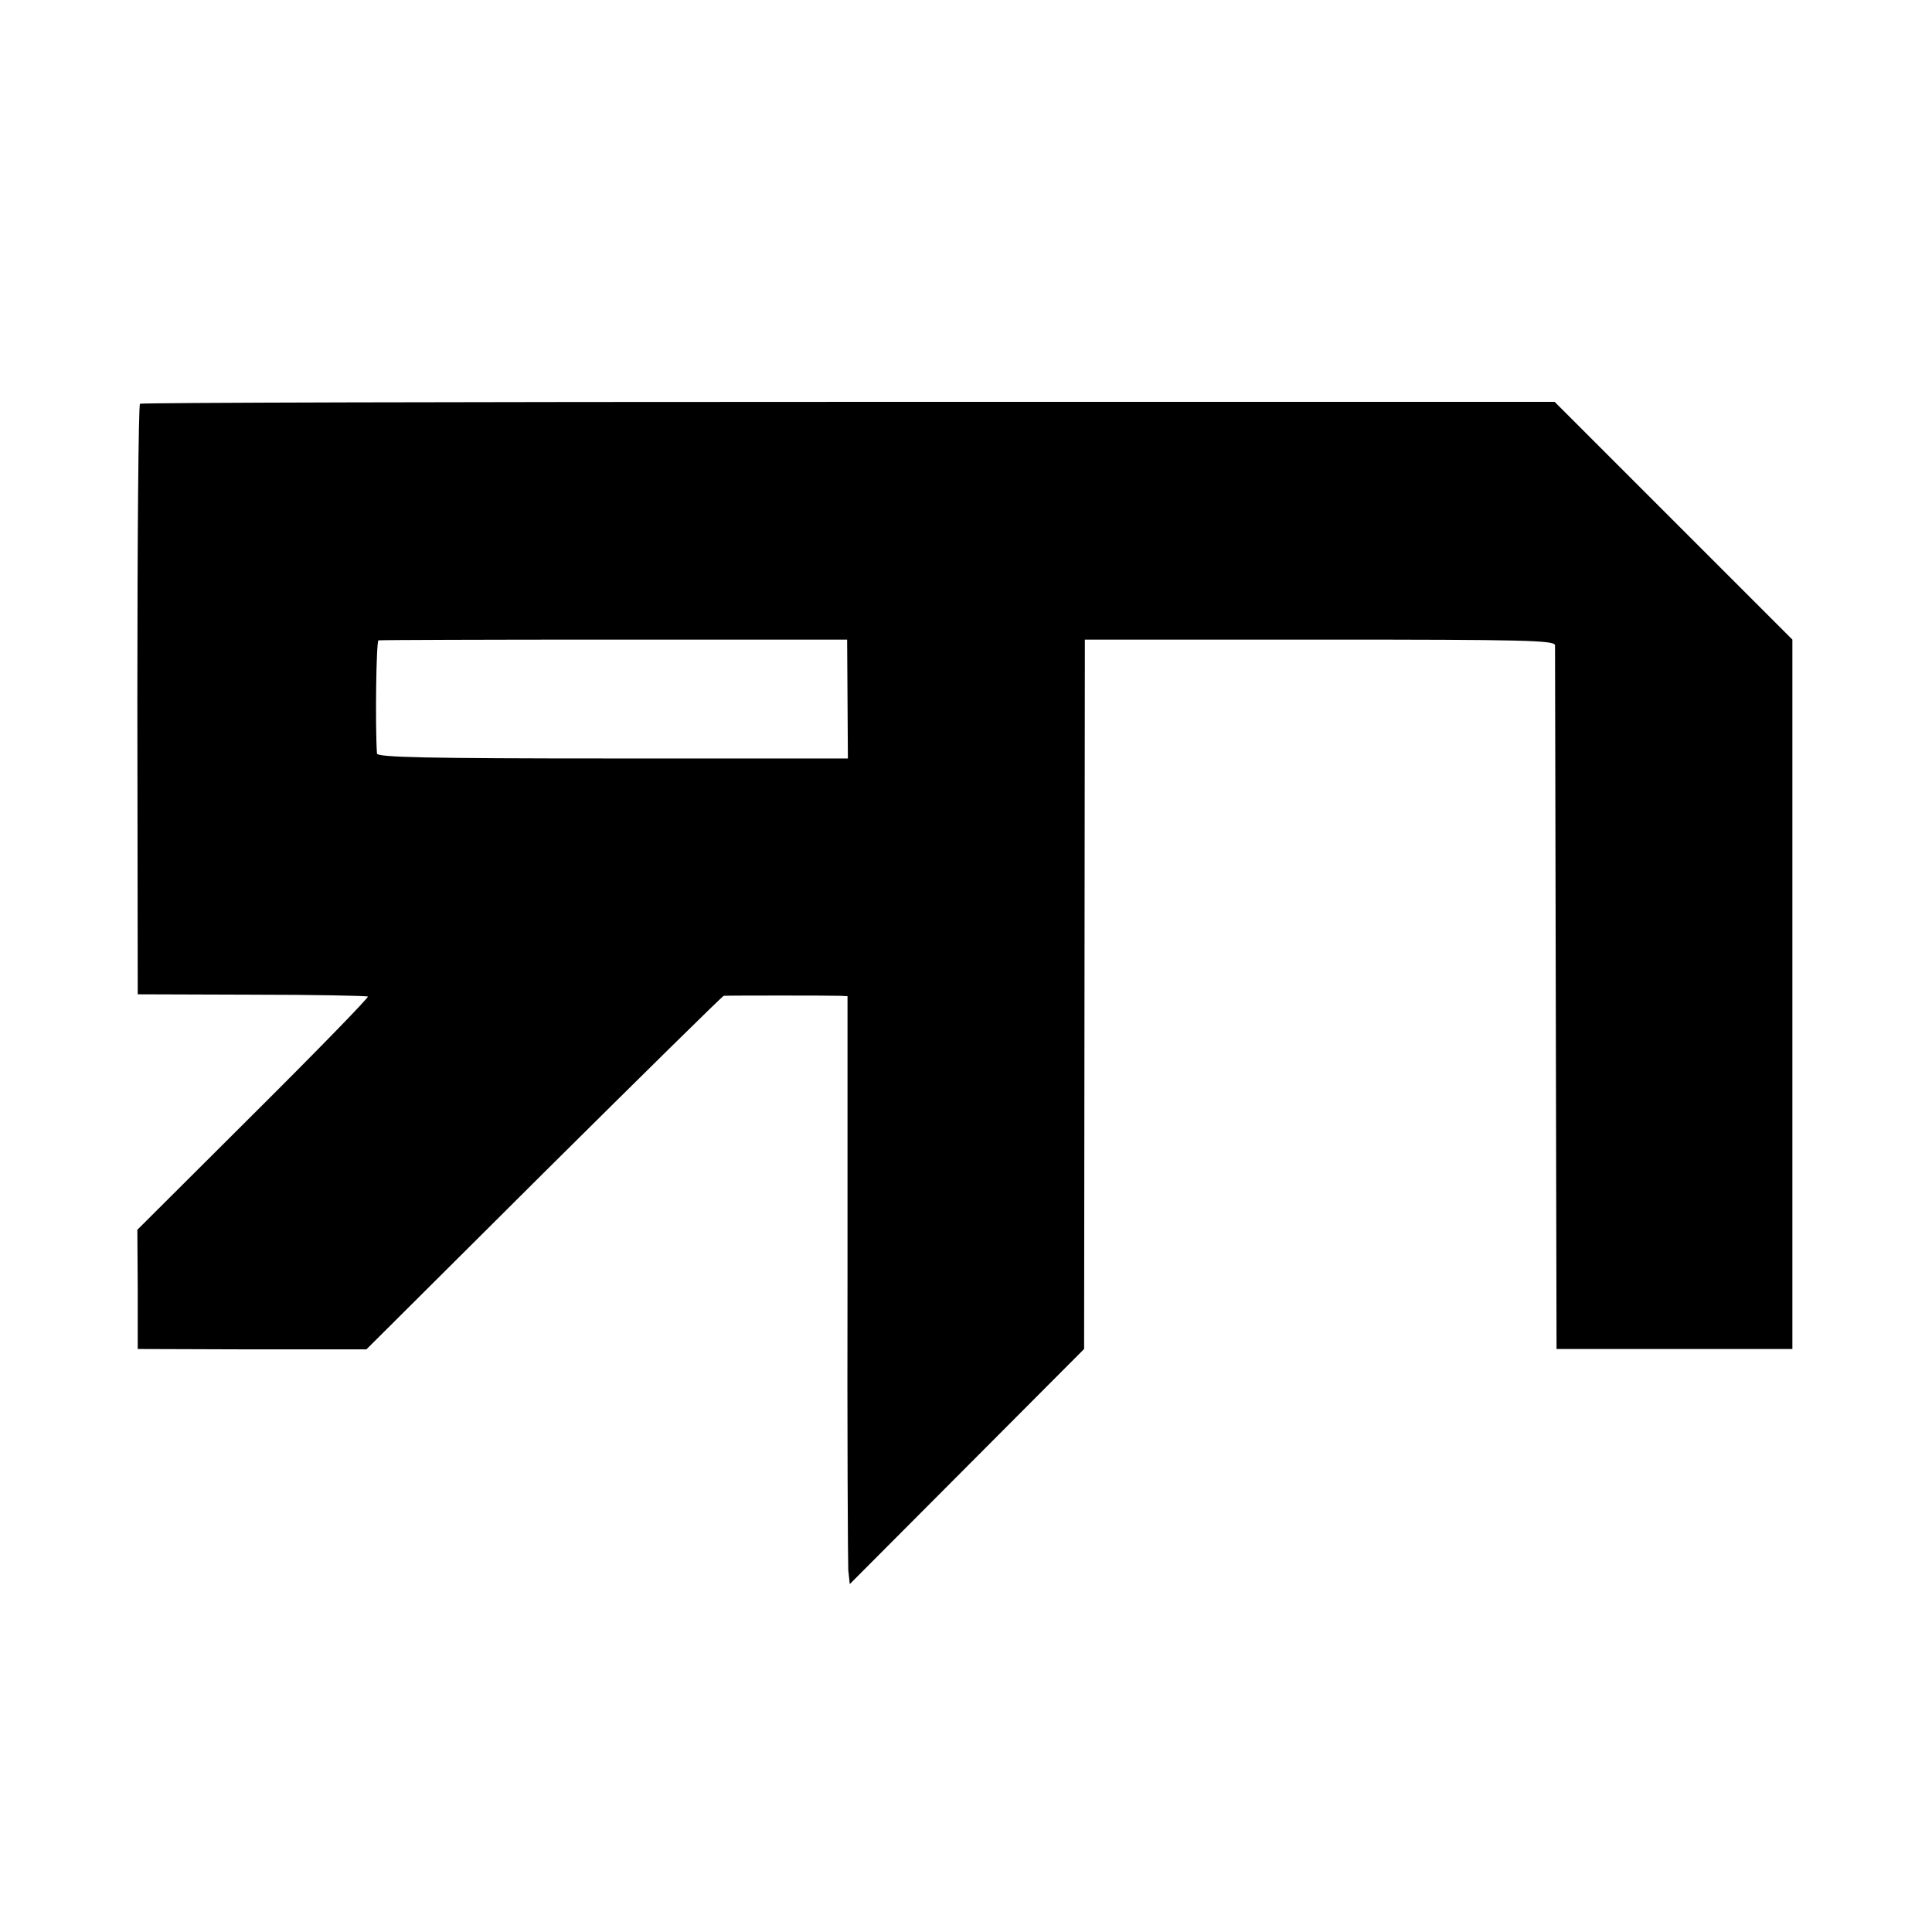 <?xml version="1.0" standalone="no"?>
<!DOCTYPE svg PUBLIC "-//W3C//DTD SVG 20010904//EN"
 "http://www.w3.org/TR/2001/REC-SVG-20010904/DTD/svg10.dtd">
<svg version="1.0" xmlns="http://www.w3.org/2000/svg"
 width="512pt" height="512pt" viewBox="0 0 512 512"
 preserveAspectRatio="xMidYMid meet">
<g transform="translate(0,512) scale(0.1,-0.1)"
fill="#000000" stroke="none">
<path d="M371 4050 c-4 -3 -7 -356 -7 -785 l1 -780 302 -1 c167 0 305 -3 308
-5 2 -3 -134 -143 -303 -311 l-308 -307 1 -158 0 -158 303 -1 303 0 470 468
c259 257 473 468 477 469 10 1 283 1 308 0 l20 -1 0 -743 c-1 -408 1 -758 2
-778 l4 -37 311 312 310 311 1 940 1 940 623 0 c546 0 622 -2 623 -15 0 -8 1
-431 2 -940 l2 -925 313 0 312 0 0 940 0 940 -315 315 -315 315 -1871 0
c-1029 0 -1874 -2 -1878 -5z m1875 -783 l1 -157 -623 0 c-492 0 -624 3 -625
13 -5 74 -2 298 4 300 4 1 285 2 625 2 l617 0 1 -158z"/>
</g>
</svg>
